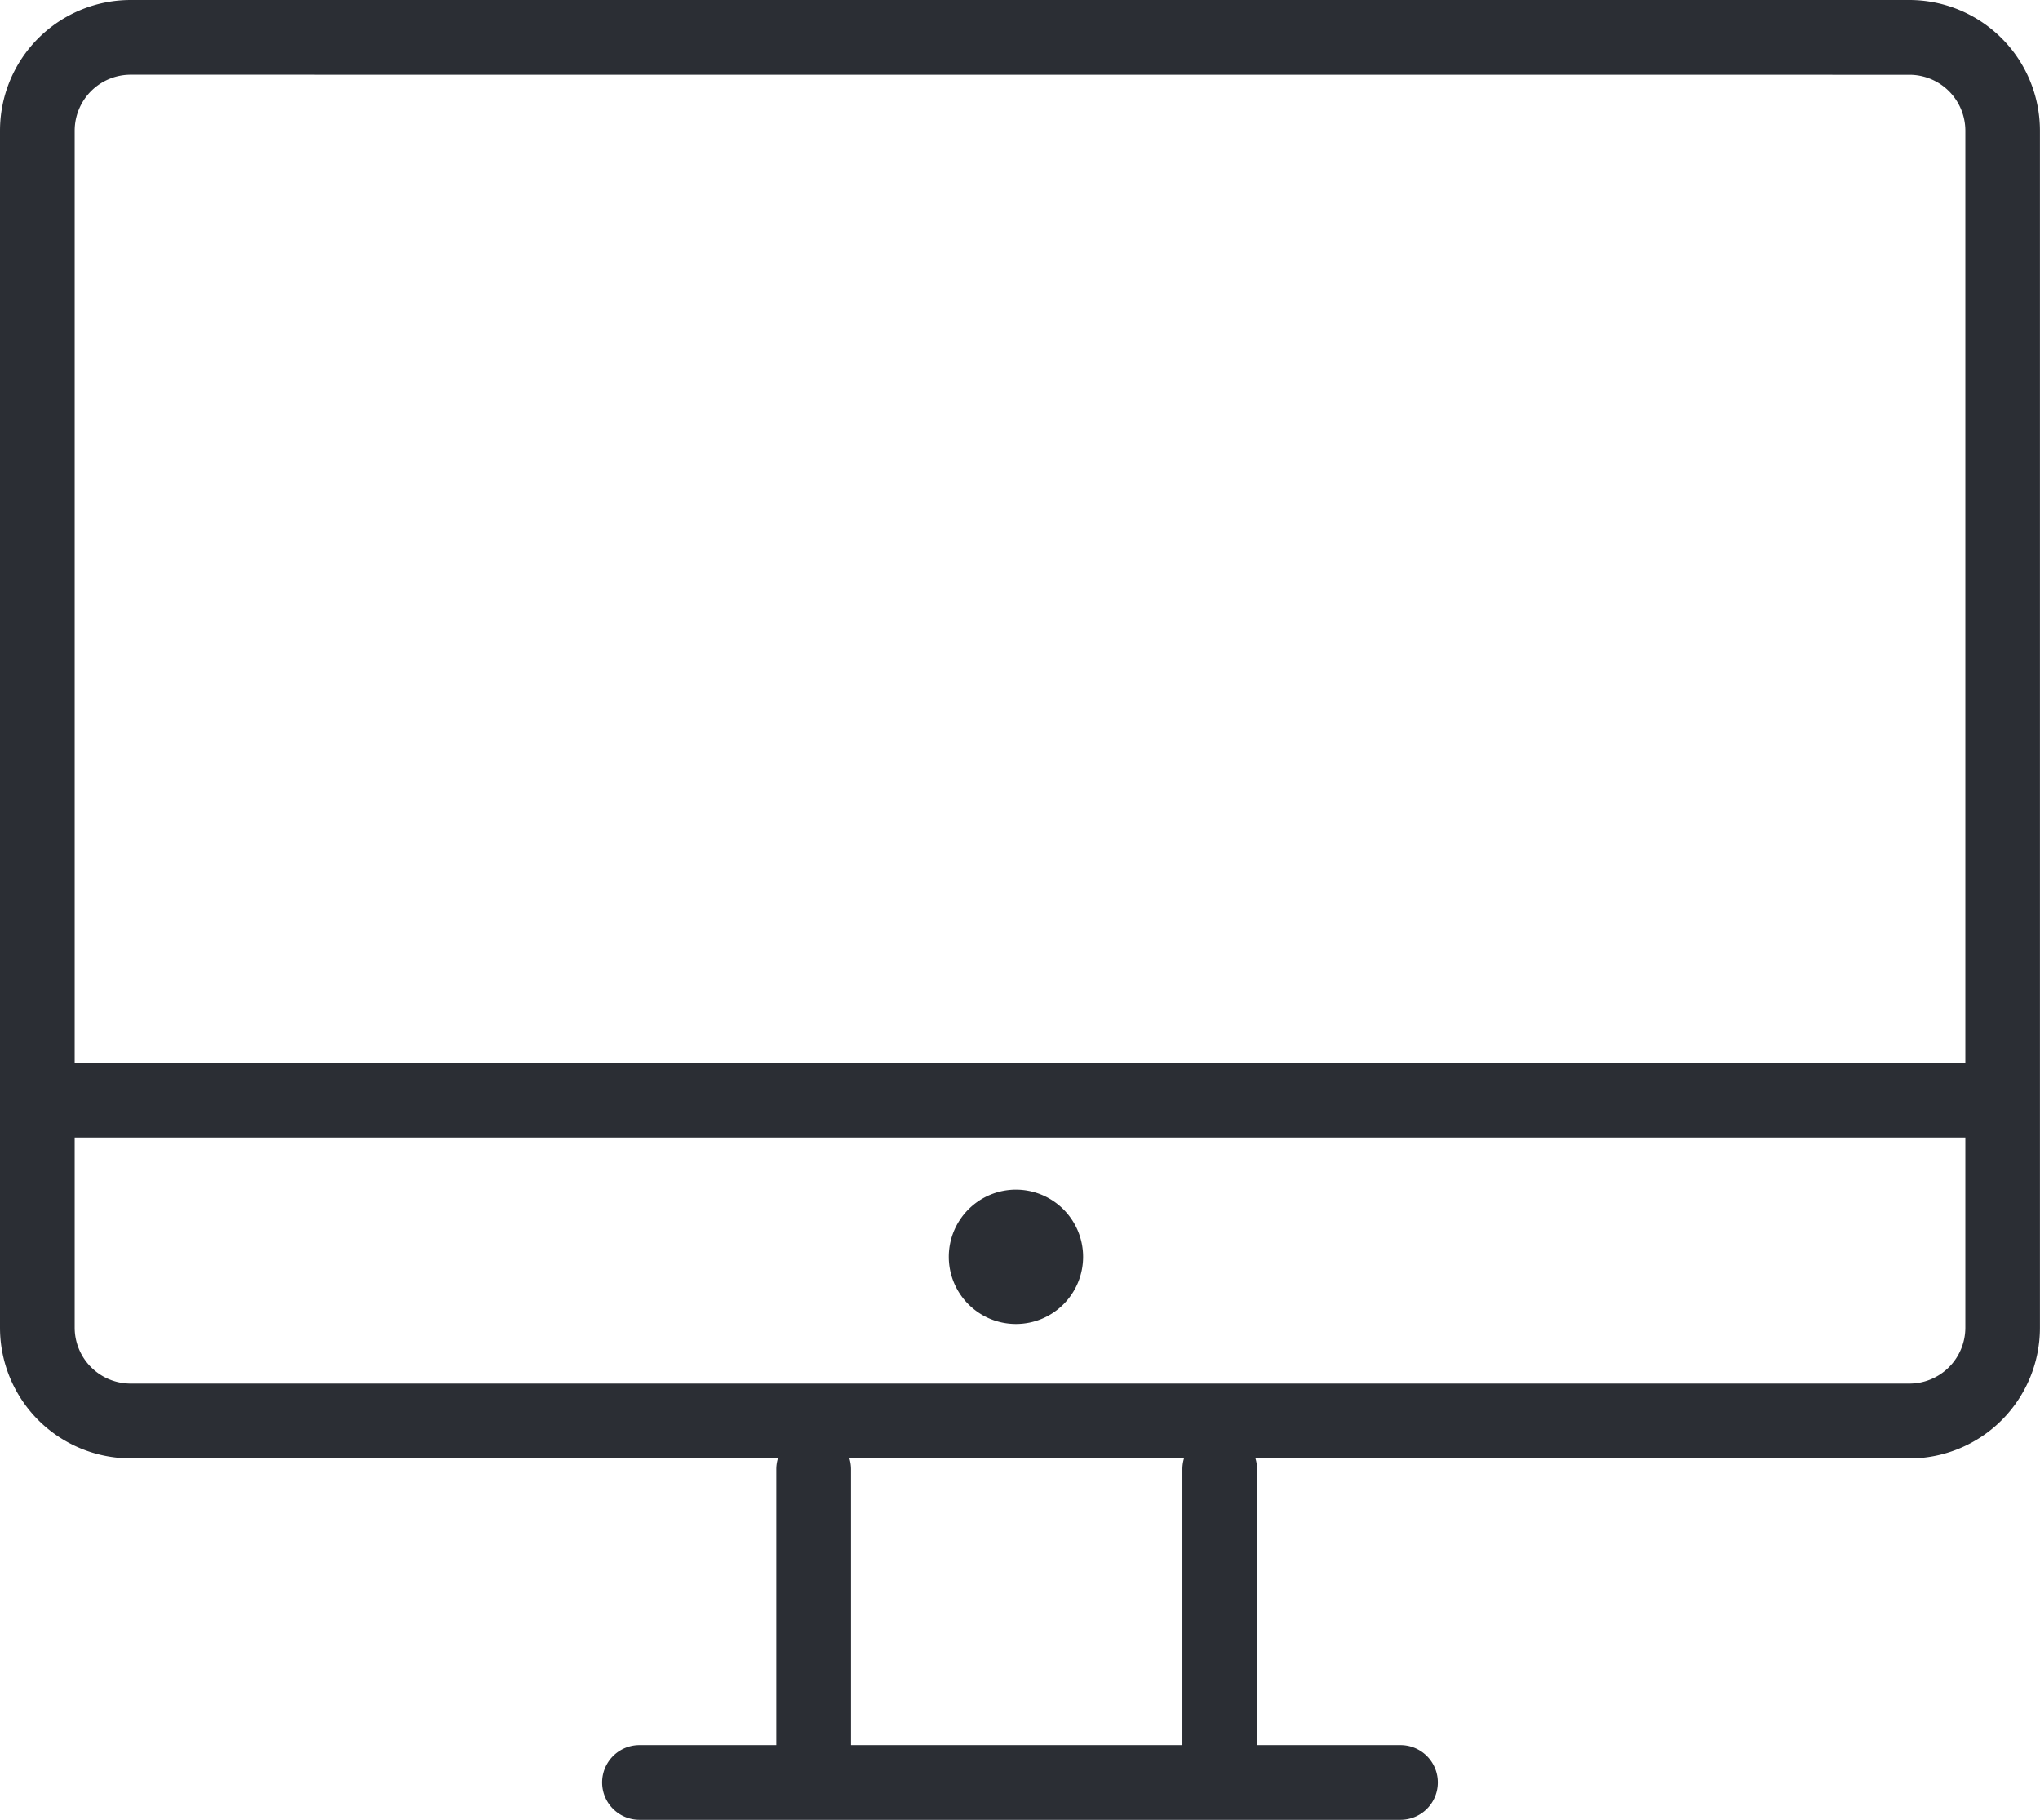 <svg id="그룹_5933" data-name="그룹 5933" xmlns="http://www.w3.org/2000/svg" width="64.002" height="57.084" viewBox="0 0 64.002 57.084">
  <g id="그룹_4811" data-name="그룹 4811" transform="translate(0 0)">
    <path id="패스_5018" data-name="패스 5018" d="M59.906,45.746H4.1a4.1,4.1,0,0,1-4.1-4.1V4.1A4.1,4.1,0,0,1,4.1,0H59.906A4.1,4.1,0,0,1,64,4.1V41.649a4.1,4.1,0,0,1-4.1,4.1M4.1,2.344A1.756,1.756,0,0,0,2.343,4.1V41.649A1.756,1.756,0,0,0,4.1,43.4H59.906a1.756,1.756,0,0,0,1.754-1.752V4.1a1.756,1.756,0,0,0-1.754-1.754Z" fill="#2b2e34"/>
  </g>
  <g id="그룹_4812" data-name="그룹 4812" transform="translate(0.764 33.338)">
    <path id="패스_5019" data-name="패스 5019" d="M61.048,2.344H1.171A1.172,1.172,0,0,1,1.171,0H61.048a1.172,1.172,0,0,1,0,2.344" fill="#2b2e34"/>
  </g>
  <g id="그룹_4813" data-name="그룹 4813" transform="translate(18.892 54.74)">
    <path id="패스_5020" data-name="패스 5020" d="M25.046,2.344H1.171A1.172,1.172,0,0,1,1.171,0H25.046a1.172,1.172,0,0,1,0,2.344" fill="#2b2e34"/>
  </g>
  <g id="그룹_4814" data-name="그룹 4814" transform="translate(29.767 37.317)">
    <path id="패스_5021" data-name="패스 5021" d="M4.214,2.106A2.107,2.107,0,1,1,2.107,0,2.108,2.108,0,0,1,4.214,2.106" transform="translate(0 0)" fill="#2b2e34"/>
  </g>
  <g id="그룹_4815" data-name="그룹 4815" transform="translate(24.356 44.916)">
    <path id="패스_5022" data-name="패스 5022" d="M1.171,11.37A1.171,1.171,0,0,1,0,10.2V1.171a1.171,1.171,0,1,1,2.343,0V10.2A1.171,1.171,0,0,1,1.171,11.37" fill="#2b2e34"/>
  </g>
  <g id="그룹_4816" data-name="그룹 4816" transform="translate(37.096 44.916)">
    <path id="패스_5023" data-name="패스 5023" d="M1.171,11.37A1.171,1.171,0,0,1,0,10.2V1.171a1.171,1.171,0,1,1,2.343,0V10.2A1.171,1.171,0,0,1,1.171,11.37" fill="#2b2e34"/>
  </g>
</svg>
